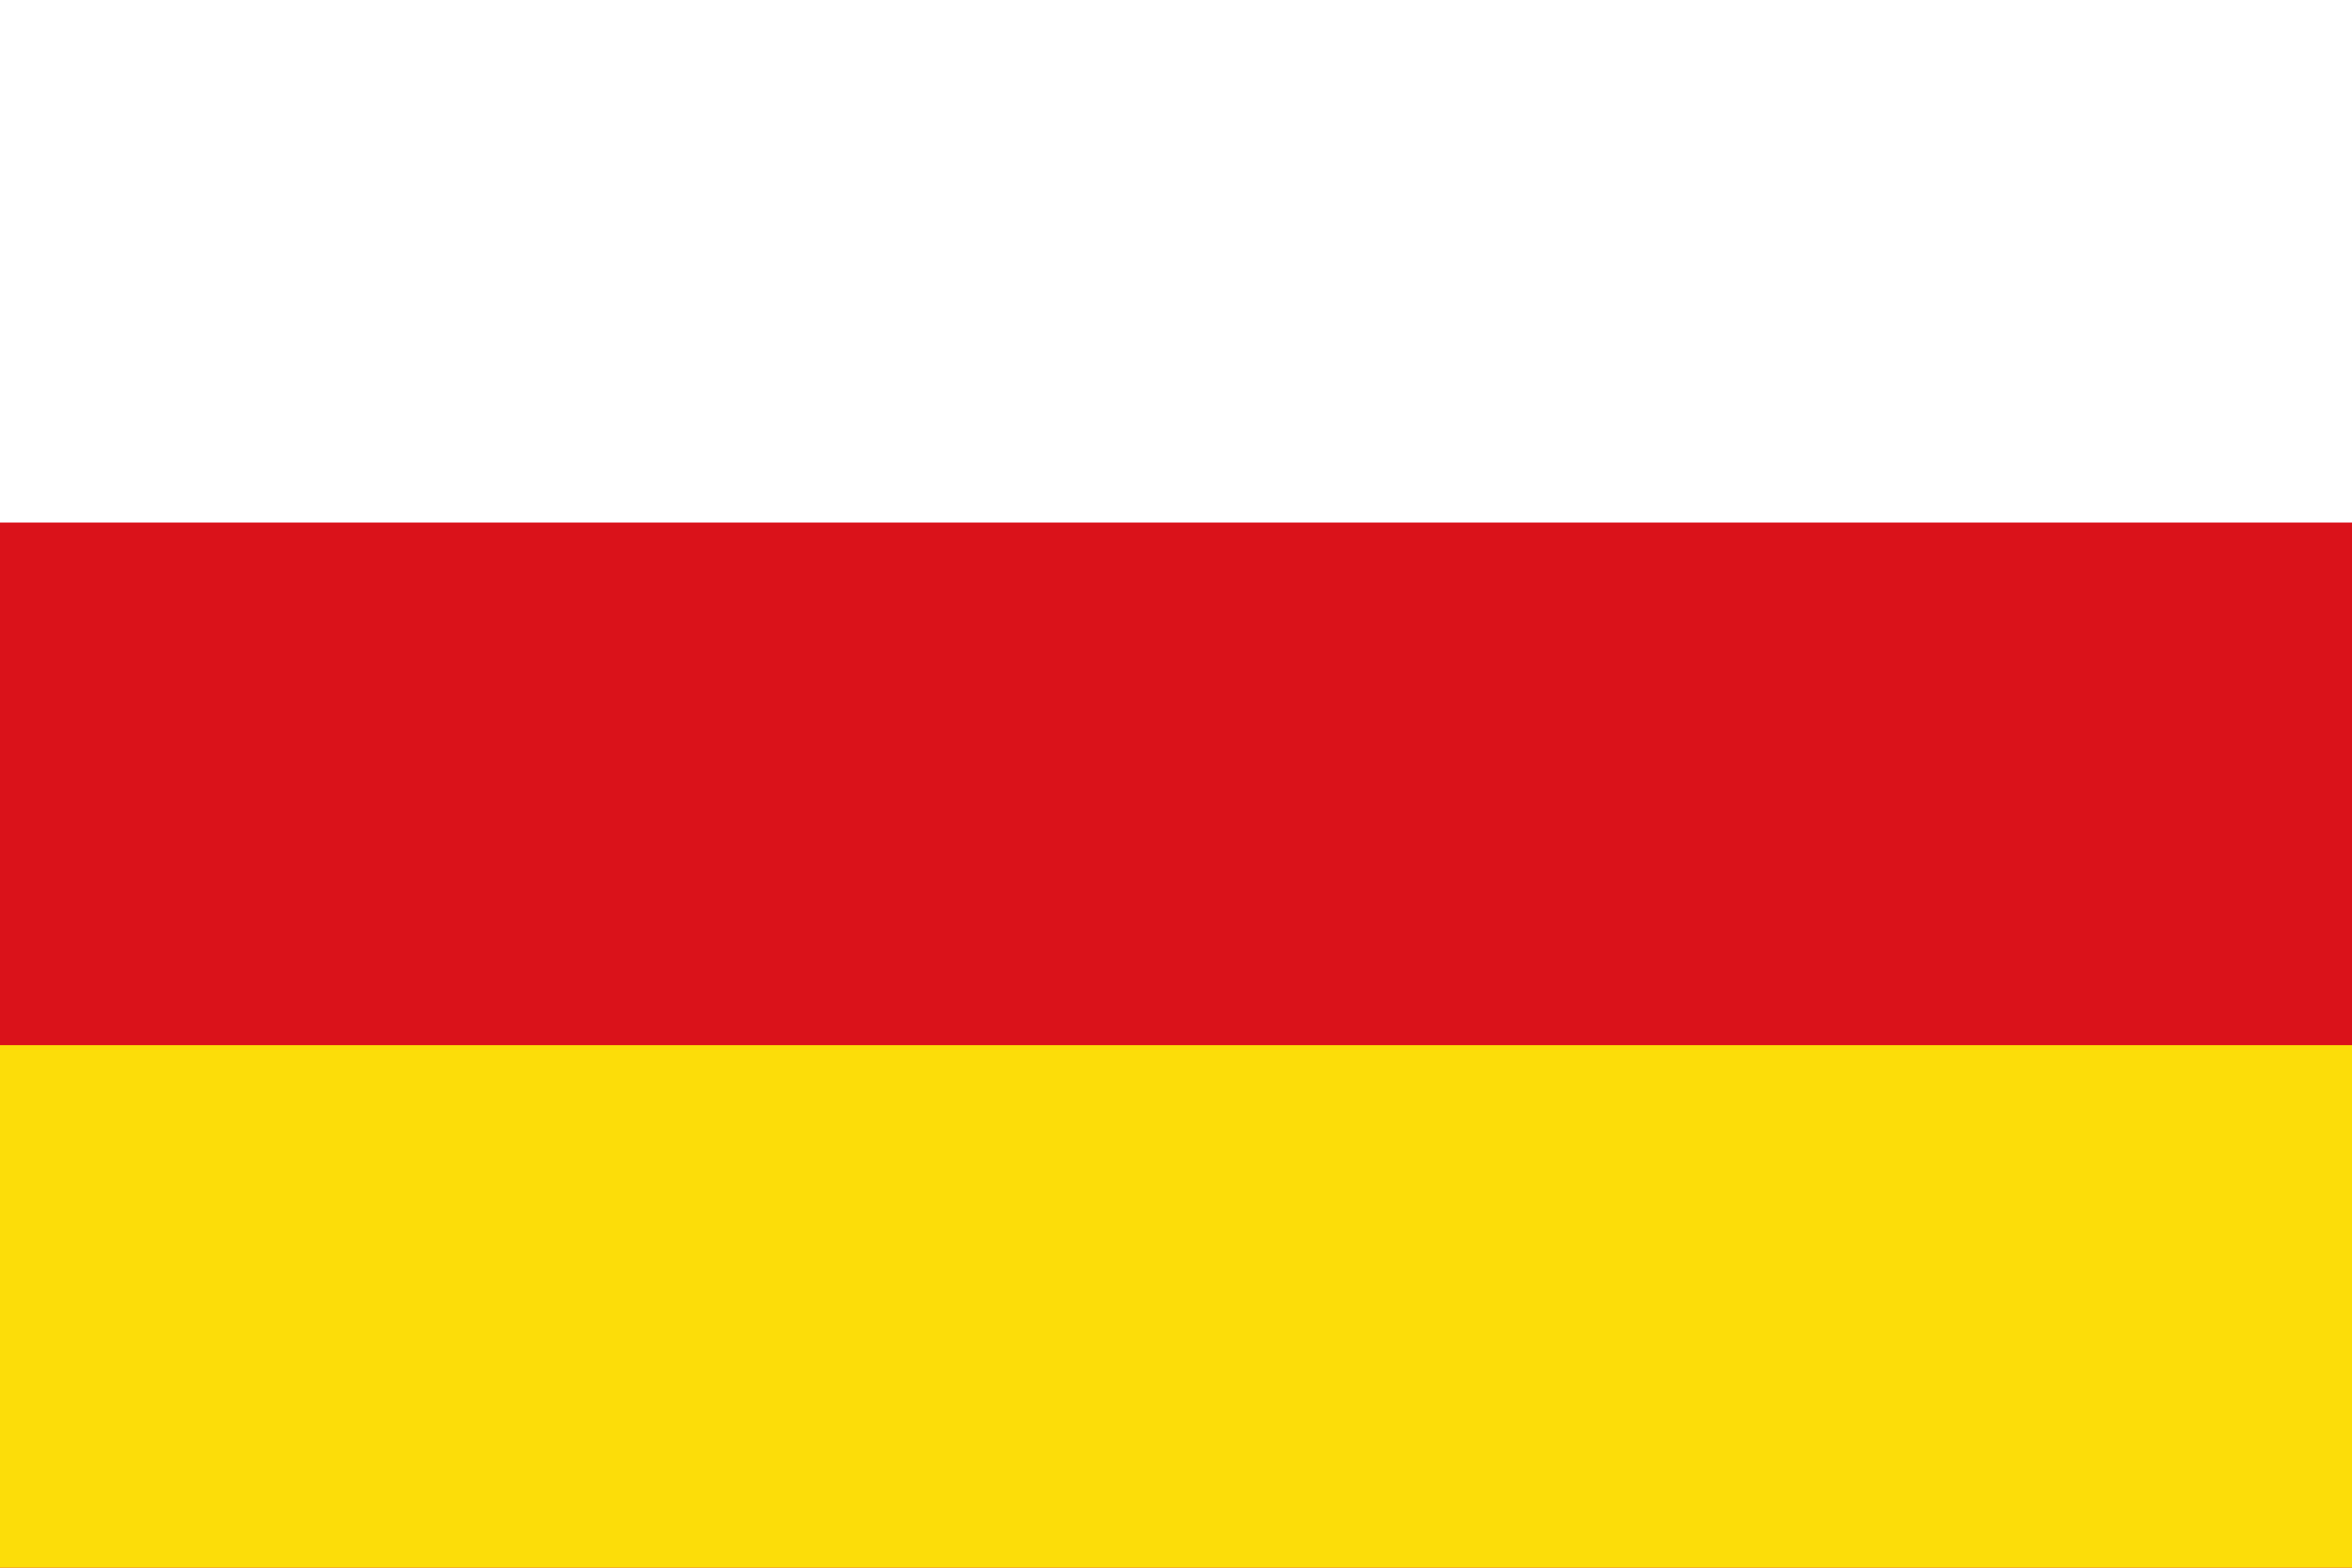 <?xml version="1.0" encoding="UTF-8" standalone="no"?>
<!-- Created with Inkscape (http://www.inkscape.org/) -->
<svg
   xmlns:dc="http://purl.org/dc/elements/1.1/"
   xmlns:cc="http://web.resource.org/cc/"
   xmlns:rdf="http://www.w3.org/1999/02/22-rdf-syntax-ns#"
   xmlns:svg="http://www.w3.org/2000/svg"
   xmlns="http://www.w3.org/2000/svg"
   xmlns:sodipodi="http://sodipodi.sourceforge.net/DTD/sodipodi-0.dtd"
   xmlns:inkscape="http://www.inkscape.org/namespaces/inkscape"
   width="750"
   height="500"
   id="svg2"
   sodipodi:version="0.32"
   inkscape:version="0.45.1"
   version="1.0"
   sodipodi:docbase="C:\TIIKERI\Liput\Espanja\Castilla-La Mancha\Cuenca - kunnat\svg"
   sodipodi:docname="Villarejo-Periesteban.svg"
   inkscape:output_extension="org.inkscape.output.svg.inkscape">
  <defs
     id="defs4" />
  <sodipodi:namedview
     id="base"
     pagecolor="#ffffff"
     bordercolor="#666666"
     borderopacity="1.0"
     gridtolerance="10000"
     guidetolerance="10"
     objecttolerance="10"
     inkscape:pageopacity="0.0"
     inkscape:pageshadow="2"
     inkscape:zoom="0.695835"
     inkscape:cx="411.34752"
     inkscape:cy="325.78126"
     inkscape:document-units="px"
     inkscape:current-layer="layer1"
     width="750px"
     height="500px"
     inkscape:window-width="1024"
     inkscape:window-height="712"
     inkscape:window-x="-4"
     inkscape:window-y="-4" />
  <g
     inkscape:label="Layer 1"
     inkscape:groupmode="layer"
     id="layer1">
    <g
       id="g2166">
      <rect
         y="0"
         x="0"
         height="500"
         width="750"
         id="rect2160"
         style="opacity:1;fill:#da121a;fill-opacity:1;stroke:none;stroke-opacity:1" />
      <rect
         y="0"
         x="0"
         height="166.66"
         width="750"
         id="rect2162"
         style="opacity:1;fill:#ffffff;fill-opacity:1;stroke:none;stroke-opacity:1" />
      <rect
         y="333.34"
         x="0"
         height="166.66"
         width="750"
         id="rect2164"
         style="opacity:1;fill:#fcdd09;fill-opacity:1;stroke:none;stroke-opacity:1" />
    </g>
  </g>
</svg>
